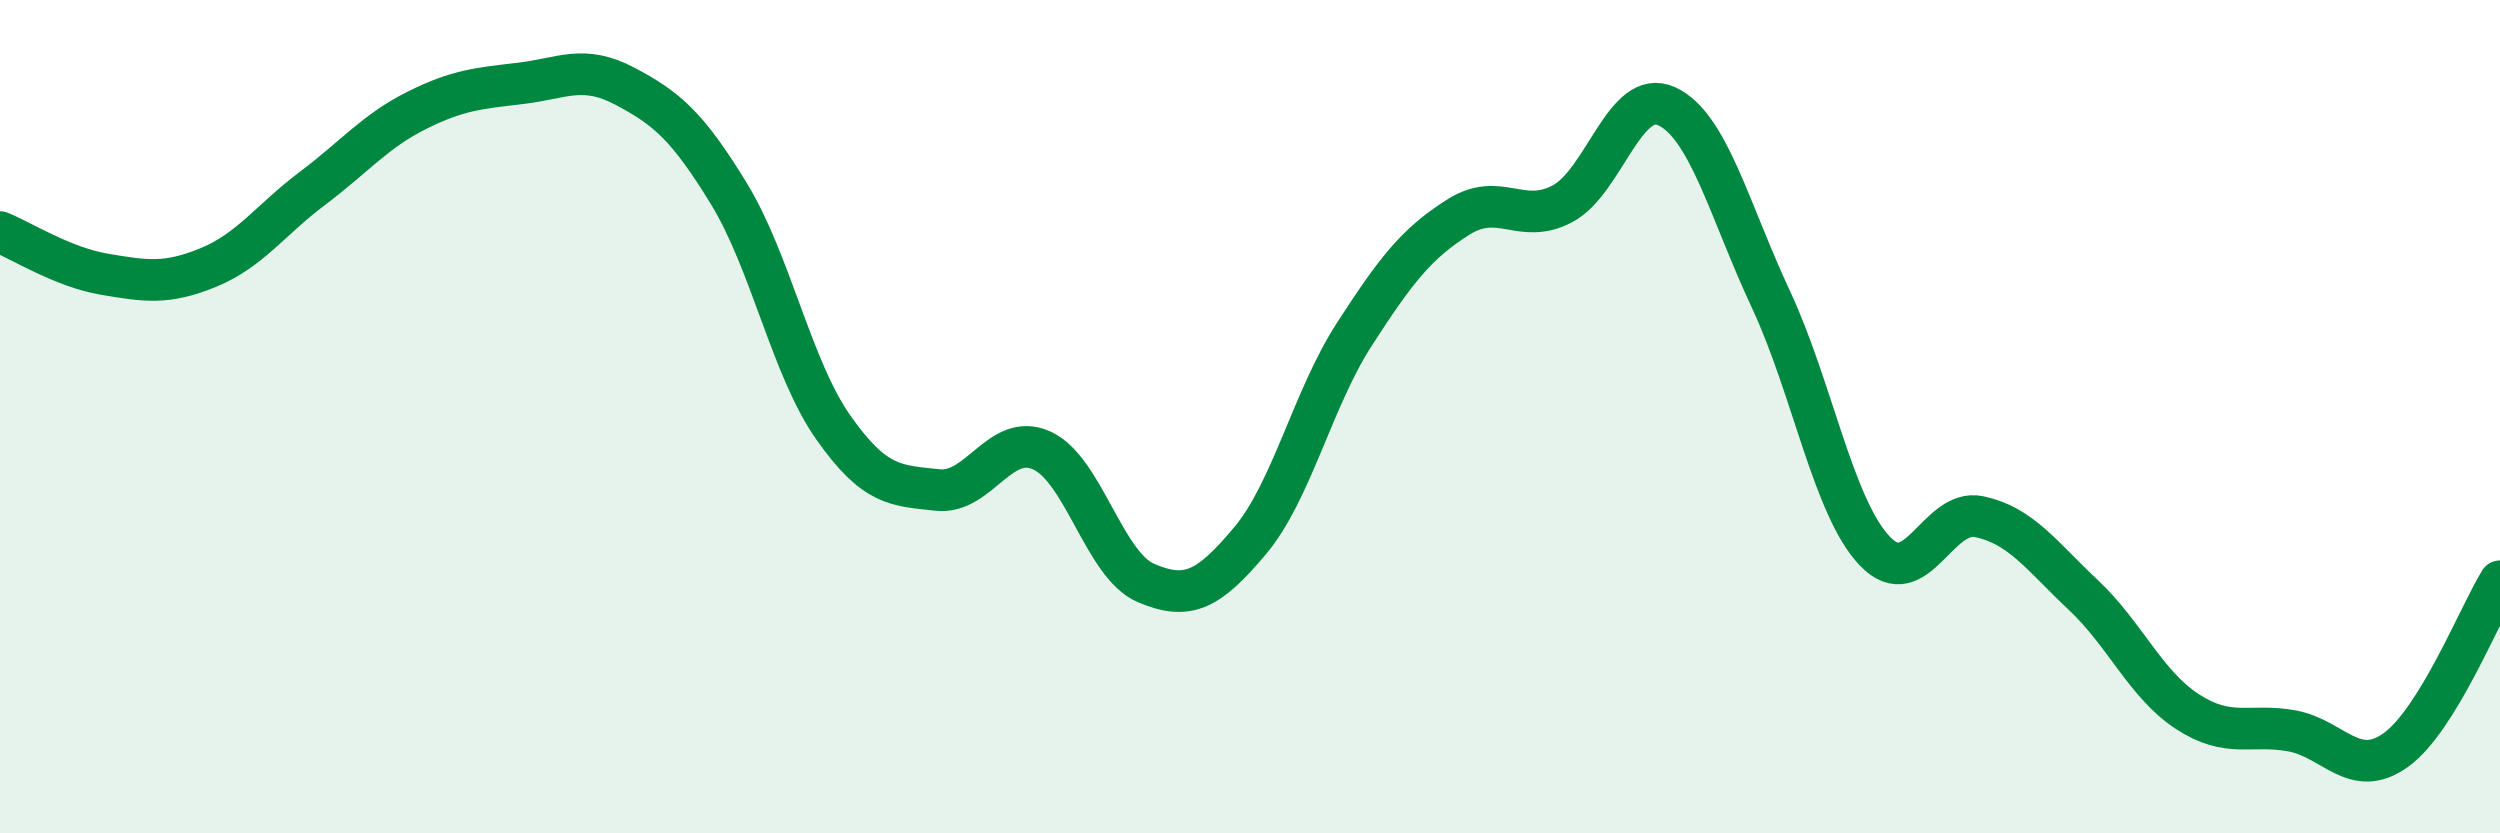 
    <svg width="60" height="20" viewBox="0 0 60 20" xmlns="http://www.w3.org/2000/svg">
      <path
        d="M 0,5.57 C 0.5,5.77 1.5,6.41 2.5,6.58 C 3.5,6.75 4,6.83 5,6.42 C 6,6.01 6.5,5.27 7.5,4.52 C 8.5,3.77 9,3.15 10,2.65 C 11,2.15 11.5,2.12 12.5,2 C 13.5,1.88 14,1.54 15,2.07 C 16,2.6 16.5,3.02 17.5,4.66 C 18.5,6.3 19,8.84 20,10.26 C 21,11.68 21.5,11.65 22.5,11.76 C 23.5,11.87 24,10.36 25,10.81 C 26,11.26 26.5,13.56 27.5,13.99 C 28.5,14.42 29,14.17 30,12.98 C 31,11.79 31.5,9.58 32.5,8.03 C 33.5,6.48 34,5.84 35,5.21 C 36,4.58 36.5,5.42 37.5,4.89 C 38.5,4.36 39,2.09 40,2.55 C 41,3.01 41.5,5.04 42.5,7.18 C 43.5,9.32 44,12.19 45,13.23 C 46,14.27 46.5,12.19 47.5,12.4 C 48.5,12.61 49,13.34 50,14.28 C 51,15.22 51.5,16.43 52.5,17.08 C 53.5,17.73 54,17.36 55,17.54 C 56,17.72 56.5,18.72 57.5,18 C 58.5,17.28 59.5,14.76 60,13.95L60 20L0 20Z"
        fill="#008740"
        opacity="0.1"
        stroke-linecap="round"
        stroke-linejoin="round"
      />
      <path
        d="M 0,5.57 C 0.5,5.77 1.5,6.41 2.5,6.58 C 3.5,6.75 4,6.83 5,6.42 C 6,6.01 6.5,5.27 7.5,4.52 C 8.5,3.77 9,3.15 10,2.65 C 11,2.15 11.5,2.12 12.5,2 C 13.5,1.88 14,1.54 15,2.07 C 16,2.6 16.5,3.02 17.5,4.66 C 18.5,6.3 19,8.84 20,10.26 C 21,11.68 21.5,11.65 22.5,11.76 C 23.5,11.87 24,10.36 25,10.81 C 26,11.26 26.5,13.56 27.5,13.99 C 28.5,14.42 29,14.17 30,12.98 C 31,11.79 31.5,9.58 32.5,8.03 C 33.5,6.48 34,5.84 35,5.21 C 36,4.58 36.5,5.42 37.5,4.89 C 38.5,4.36 39,2.09 40,2.55 C 41,3.01 41.5,5.04 42.5,7.18 C 43.5,9.32 44,12.19 45,13.23 C 46,14.27 46.5,12.19 47.5,12.4 C 48.5,12.61 49,13.34 50,14.28 C 51,15.22 51.5,16.43 52.5,17.08 C 53.5,17.73 54,17.36 55,17.54 C 56,17.72 56.5,18.72 57.5,18 C 58.5,17.28 59.5,14.76 60,13.95"
        stroke="#008740"
        stroke-width="1"
        fill="none"
        stroke-linecap="round"
        stroke-linejoin="round"
      />
    </svg>
  